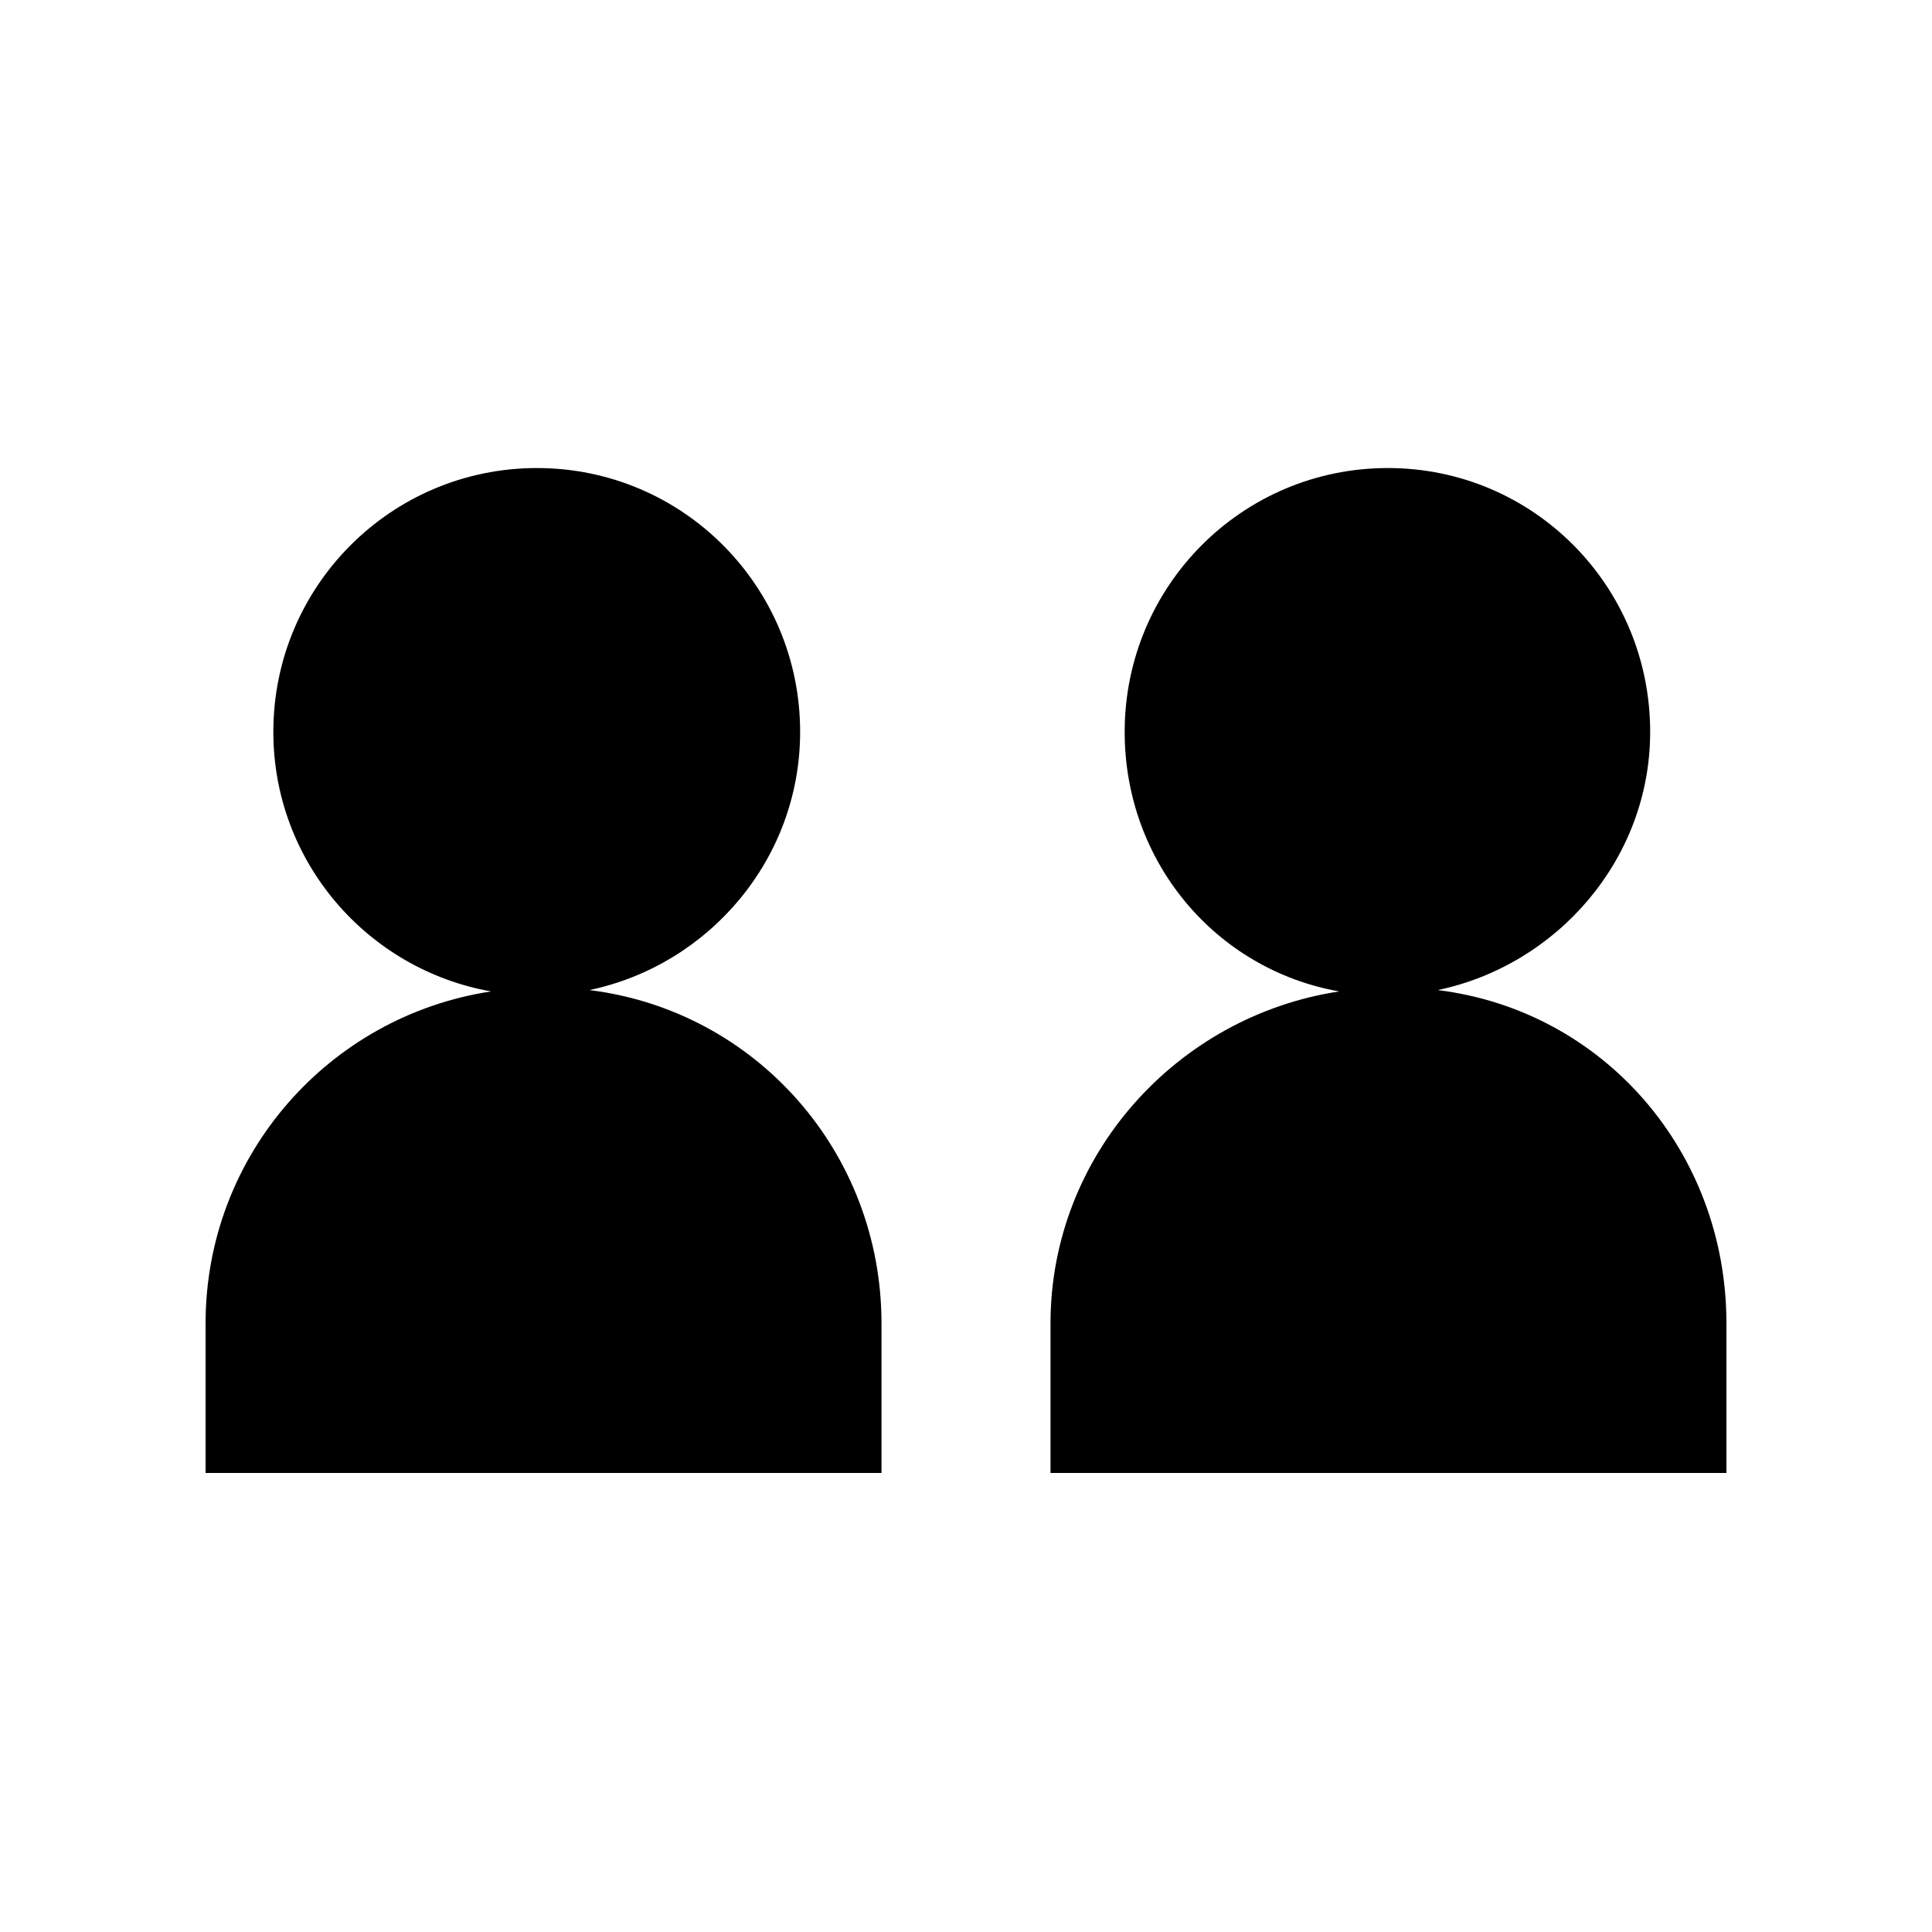 <?xml version="1.0" encoding="UTF-8"?>
<!-- Uploaded to: SVG Repo, www.svgrepo.com, Generator: SVG Repo Mixer Tools -->
<svg fill="#000000" width="800px" height="800px" version="1.1" viewBox="144 144 512 512" xmlns="http://www.w3.org/2000/svg">
 <g>
  <path d="m300.2 406.38c31.699-6.644 55.844-34.746 55.844-68.422 0-38.621-31.141-69.922-69.762-69.922s-69.844 31.309-69.844 69.922c0 34.426 24.945 62.977 57.703 68.781-42.84 6.477-75.664 43.344-75.664 87.988v39.621h179.13v-39.621c-0.004-45.465-33.422-82.906-77.41-88.348z"/>
  <path d="m525.02 406.38c31.699-6.644 56.293-34.746 56.293-68.422 0-38.621-30.918-69.922-69.535-69.922-38.621 0-69.727 31.309-69.727 69.922 0 34.426 24.098 62.977 56.852 68.781-42.836 6.477-76.508 43.344-76.508 87.988v39.621h179.13v-39.621c0-45.465-32.52-82.906-76.508-88.348z"/>
 </g>
</svg>